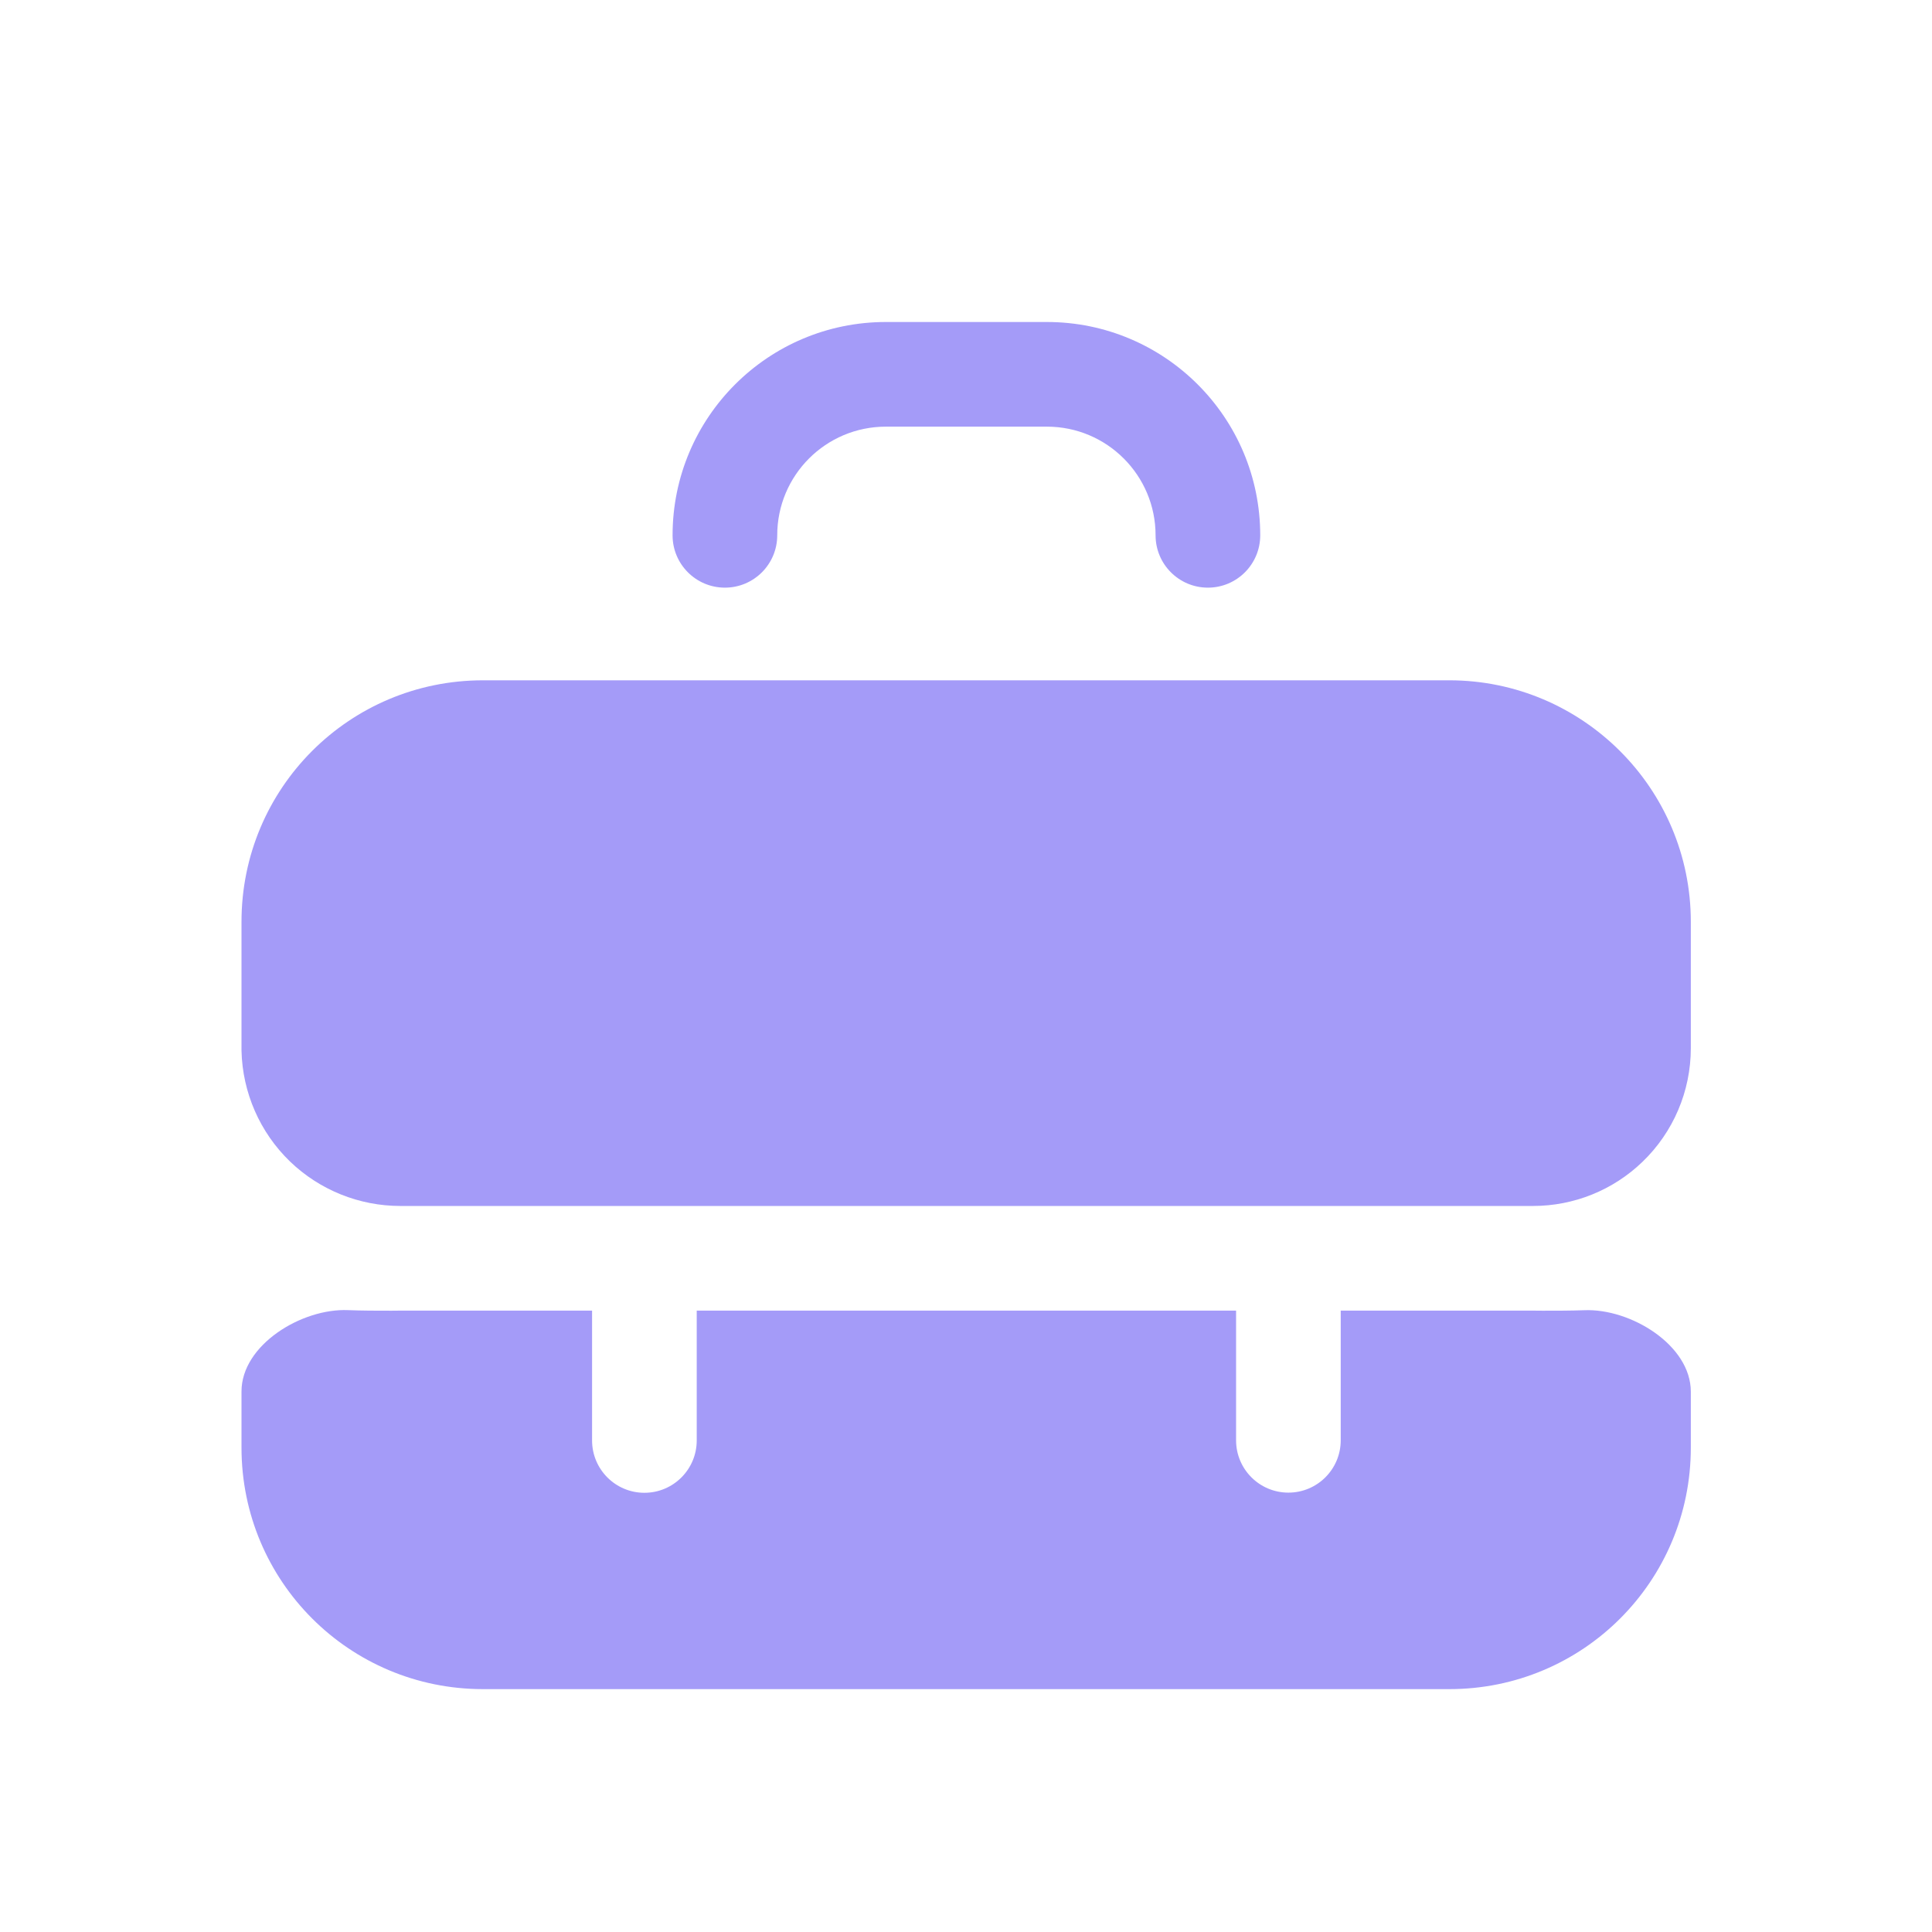 <?xml version="1.0" encoding="UTF-8"?> <svg xmlns="http://www.w3.org/2000/svg" width="24" height="24" viewBox="0 0 24 24" fill="none"> <path d="M11.005 4C9.541 4 8.355 5.186 8.355 6.65C8.355 7.009 8.646 7.3 9.005 7.3C9.364 7.3 9.655 7.009 9.655 6.65C9.655 5.904 10.259 5.3 11.005 5.3H13.005C13.75 5.3 14.355 5.904 14.355 6.65C14.355 7.009 14.646 7.3 15.005 7.3C15.364 7.3 15.655 7.009 15.655 6.65C15.655 5.186 14.468 4 13.005 4H11.005Z" fill="#A49BF8"></path> <path d="M3 11.451C3 9.791 4.34 8.451 6 8.451L18.004 8.451C19.654 8.451 21.004 9.791 21.004 11.451L21.004 13.021C21.004 13.554 20.787 14.064 20.403 14.433C20.038 14.785 19.551 14.981 19.044 14.981H4.973C4.462 14.981 3.971 14.783 3.603 14.429C3.228 14.067 3.012 13.572 3 13.052V11.451Z" fill="#A49BF8"></path> <path d="M19.68 16.276C20.257 16.252 21.004 16.71 21.004 17.288V17.983C21.004 19.643 19.664 20.983 18.004 20.983H6C4.34 20.983 3 19.643 3 17.983V17.285C3 16.707 3.748 16.25 4.325 16.275C4.502 16.282 4.682 16.282 4.863 16.282L4.973 16.281H7.355V17.894C7.355 18.253 7.646 18.544 8.005 18.544C8.364 18.544 8.655 18.253 8.655 17.894V16.281H15.355V17.892C15.355 18.251 15.646 18.542 16.005 18.542C16.364 18.542 16.655 18.251 16.655 17.892V16.281H19.044L19.162 16.282C19.337 16.282 19.511 16.282 19.68 16.276Z" fill="#A49BF8"></path> </svg> 